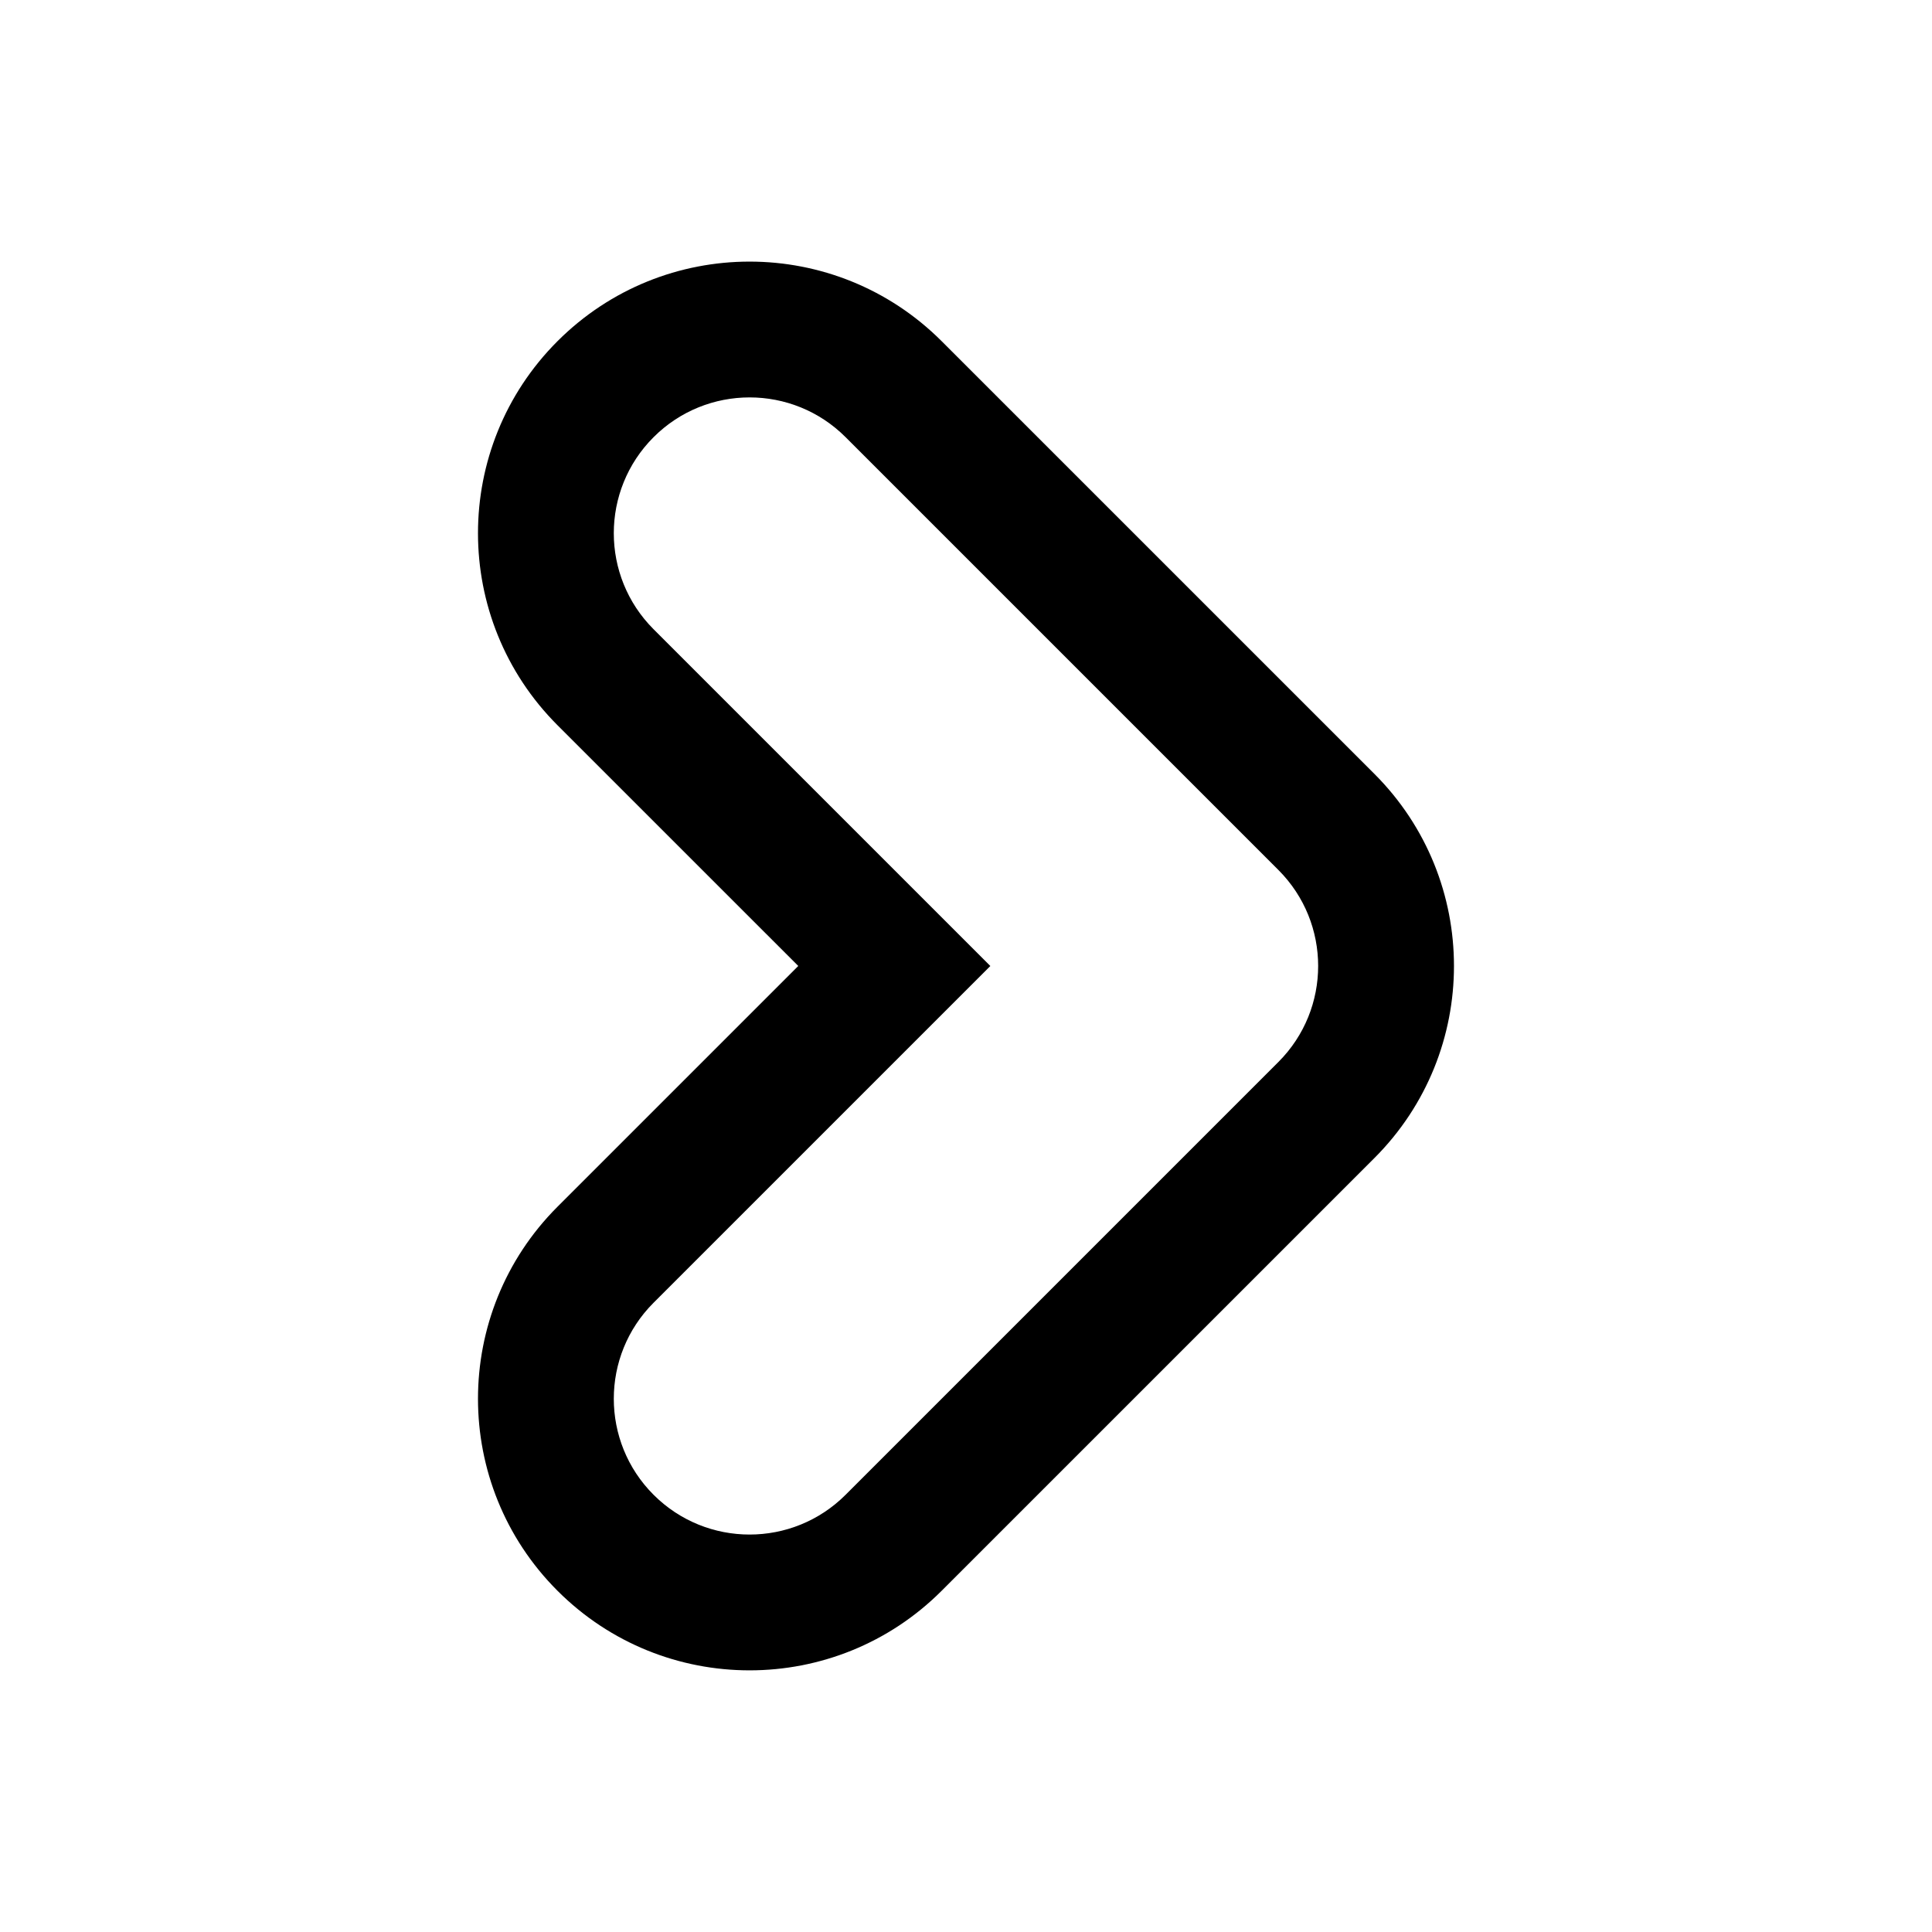 <?xml version="1.0" encoding="UTF-8"?>
<!-- Uploaded to: SVG Find, www.svgfind.com, Generator: SVG Find Mixer Tools -->
<svg fill="#000000" width="800px" height="800px" version="1.1" viewBox="144 144 512 512" xmlns="http://www.w3.org/2000/svg">
 <path d="m406.45 400-89.246-89.246c-14.055-14.055-14.055-36.84 0-50.895 14.051-14.055 36.84-14.055 50.891 0l114.69 114.69c14.055 14.055 14.055 36.84 0 50.895l-114.69 114.69c-14.051 14.051-36.84 14.051-50.891 0-14.055-14.051-14.055-36.84 0-50.891zm-114.7-63.801c-28.105-28.109-28.105-73.68 0-101.79 28.109-28.109 73.68-28.109 101.79 0l114.7 114.69c28.105 28.109 28.105 73.68 0 101.79l-114.7 114.69c-28.105 28.109-73.676 28.109-101.79 0-28.105-28.105-28.105-73.676 0-101.79l63.801-63.797z" fill-rule="evenodd"/>
</svg>